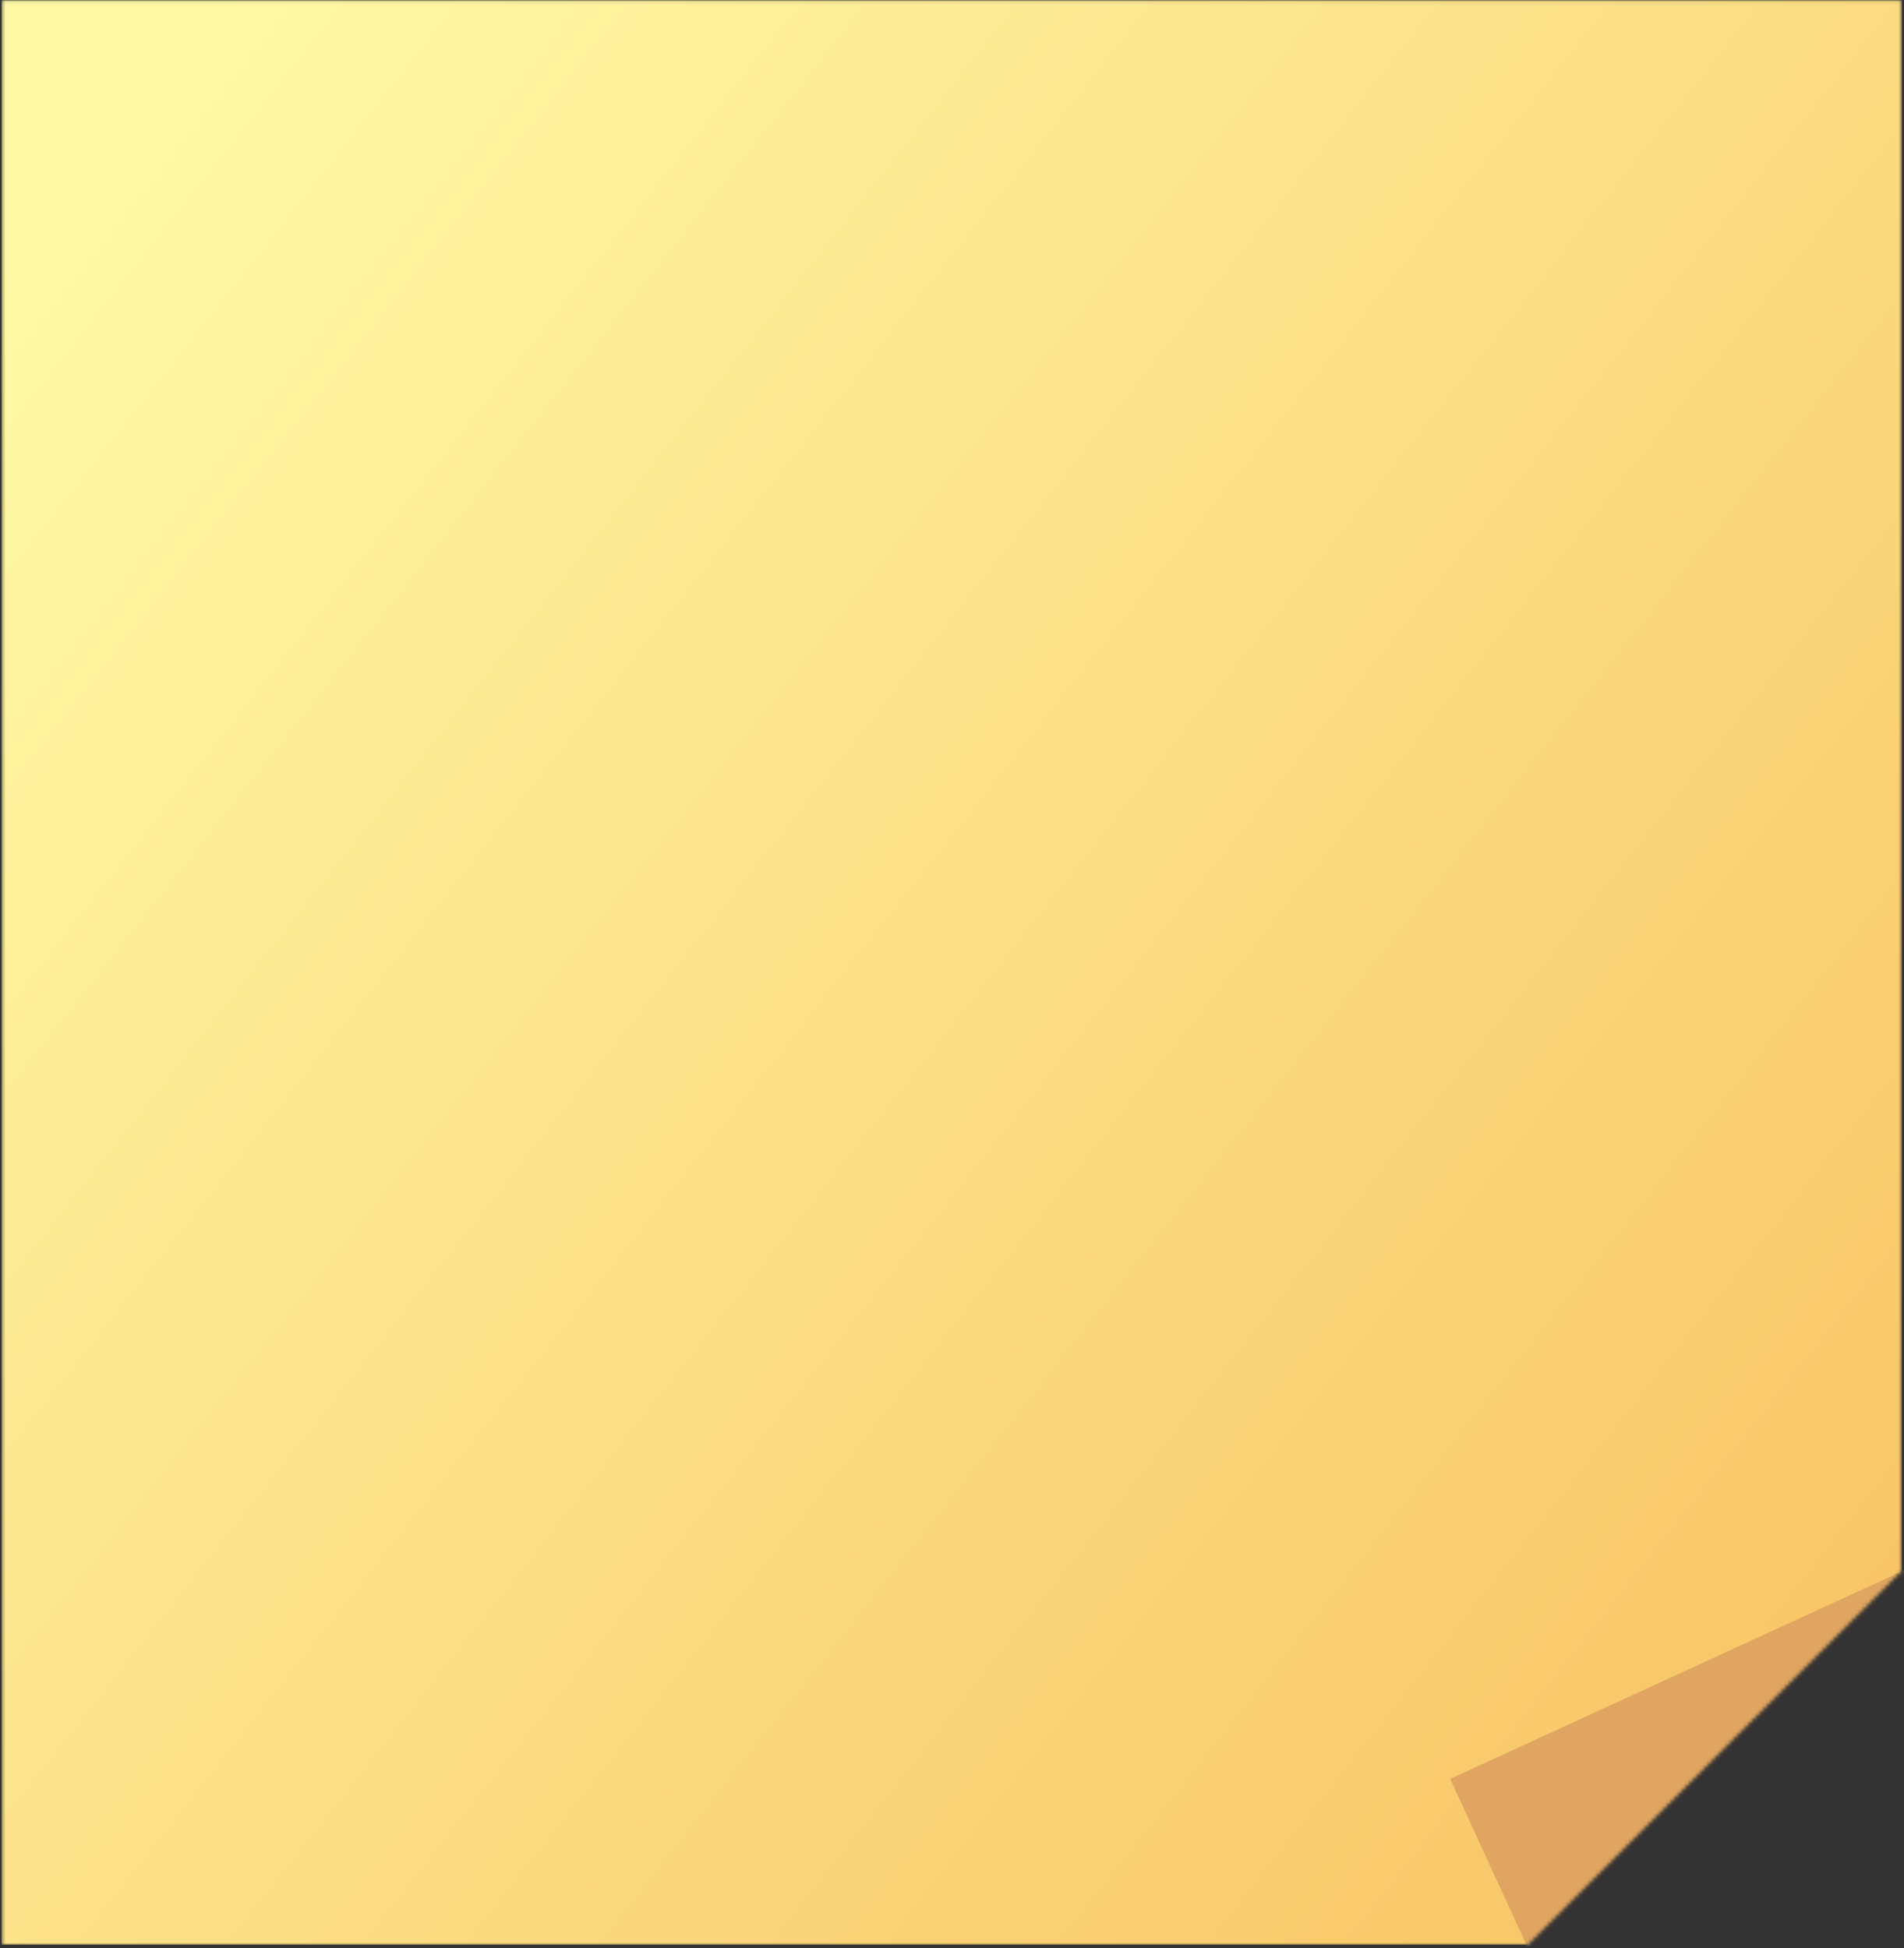 <?xml version="1.0" encoding="UTF-8"?> <svg xmlns="http://www.w3.org/2000/svg" width="514" height="526" viewBox="0 0 514 526" fill="none"><rect x="0" y="0" width="514" height="526" fill="#333333" stroke="none"/> <mask id="mask0" mask-type="alpha" maskUnits="userSpaceOnUse" x="0" y="0" width="514" height="526"> <path fill-rule="evenodd" clip-rule="evenodd" d="M513.434 0.058H0.434L0.434 525.058H412.478L513.434 424.102V0.058Z" fill="#FFF9A6"></path> </mask> <g mask="url(#mask0)"> <rect x="0.434" y="0.058" width="513" height="525" fill="url(#paint0_linear)"></rect> <rect x="391.486" y="480.27" width="178.622" height="75" transform="rotate(-24.682 391.486 480.27)" fill="#E0A561"></rect> </g> <defs> <linearGradient id="paint0_linear" x1="82.434" y1="-35.511" x2="570.908" y2="350.426" gradientUnits="userSpaceOnUse"> <stop stop-color="#FFF9A6"></stop> <stop offset="1" stop-color="#F8C667"></stop> </linearGradient> </defs> </svg> 